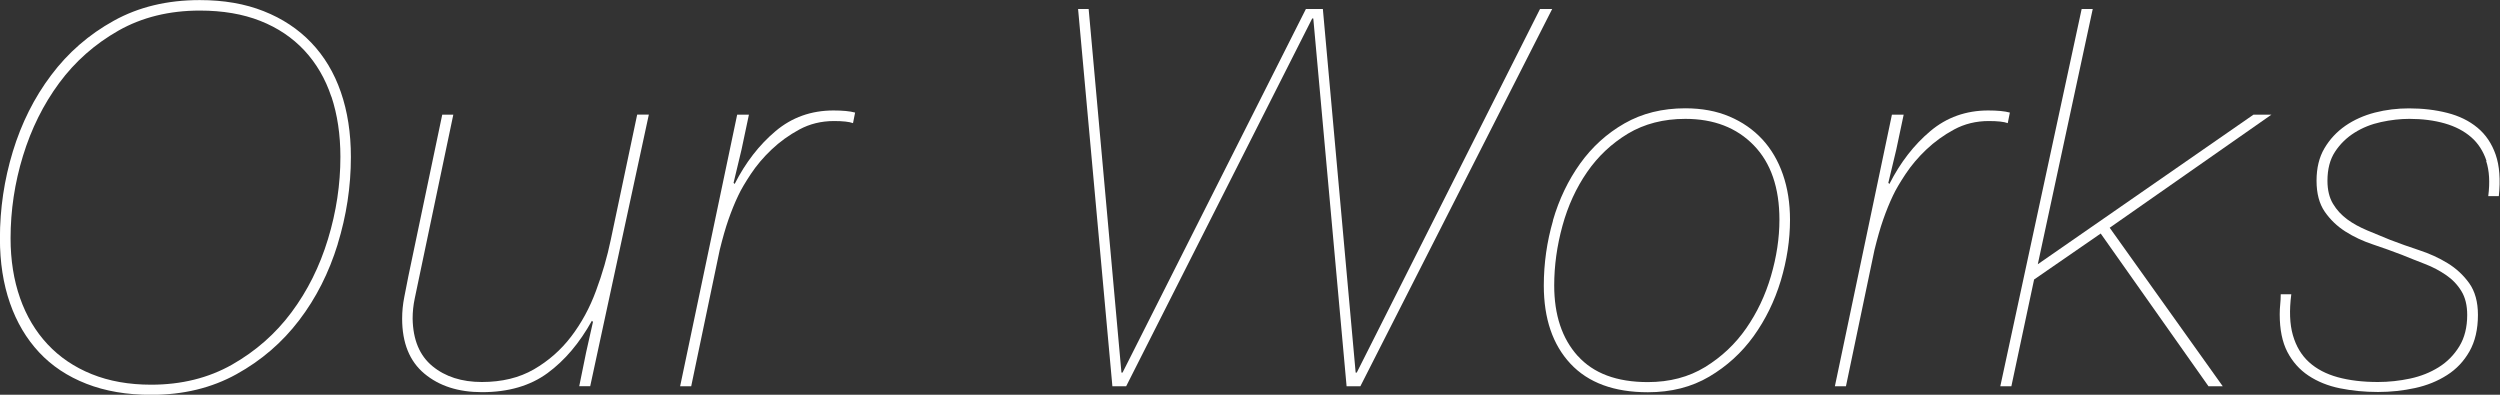 <?xml version="1.0" encoding="UTF-8"?>
<svg id="_レイヤー_2" data-name="レイヤー 2" xmlns="http://www.w3.org/2000/svg" viewBox="0 0 298.03 47.06">
  <rect x="0" y="0" width="298.03" height="47.06" fill="#333333" stroke="none"/>
  <defs>
    <style>
      .cls-1 {
        fill: #fff;
      }
    </style>
  </defs>
  <g id="_情報" data-name="情報">
    <g>
      <path class="cls-1" d="M40.26,29.11c-1.05,3.4-2.58,6.43-4.6,9.07-2.02,2.65-4.5,4.79-7.47,6.43-2.96,1.64-6.35,2.46-10.17,2.46-2.9,0-5.47-.44-7.72-1.32-2.25-.88-4.13-2.13-5.64-3.75-1.51-1.62-2.67-3.57-3.47-5.86-.8-2.29-1.2-4.86-1.2-7.72,0-3.53,.51-6.98,1.54-10.36,1.03-3.38,2.55-6.42,4.57-9.1,2.02-2.69,4.5-4.85,7.47-6.49,2.96-1.64,6.37-2.46,10.24-2.46,2.86,0,5.4,.44,7.62,1.32,2.23,.88,4.12,2.13,5.67,3.75,1.55,1.62,2.73,3.58,3.53,5.89,.8,2.31,1.2,4.89,1.2,7.75,0,3.53-.53,6.99-1.58,10.4Zm-.76-17.58c-.71-2.14-1.79-3.98-3.21-5.51-1.43-1.53-3.18-2.71-5.26-3.53-2.08-.82-4.48-1.23-7.21-1.23-3.65,0-6.89,.8-9.7,2.39-2.81,1.6-5.17,3.68-7.06,6.24-1.89,2.56-3.33,5.46-4.32,8.69-.99,3.23-1.48,6.51-1.48,9.83,0,2.6,.38,4.98,1.13,7.12s1.85,3.98,3.28,5.51c1.43,1.53,3.18,2.72,5.26,3.56,2.08,.84,4.44,1.26,7.09,1.26,3.61,0,6.83-.8,9.64-2.39,2.81-1.6,5.18-3.67,7.09-6.24,1.91-2.56,3.36-5.47,4.35-8.73,.99-3.25,1.48-6.52,1.48-9.8,0-2.65-.36-5.04-1.07-7.18Z"/>
      <path class="cls-1" d="M69.05,46.05l.82-4.03,.82-3.65-.13-.13c-1.47,2.65-3.23,4.73-5.29,6.24-2.06,1.51-4.66,2.27-7.81,2.27-2.81,0-5.1-.73-6.87-2.21-1.76-1.47-2.65-3.65-2.65-6.55,0-.84,.08-1.69,.25-2.55,.17-.86,.34-1.71,.5-2.55l4.03-19.22h1.32l-4.1,19.53c-.17,.8-.34,1.6-.5,2.39-.17,.8-.25,1.6-.25,2.39,.04,2.52,.83,4.41,2.36,5.67,1.53,1.26,3.5,1.89,5.89,1.89s4.46-.5,6.21-1.51c1.74-1.01,3.22-2.31,4.44-3.91,1.22-1.6,2.21-3.41,2.96-5.45,.76-2.04,1.34-4.06,1.76-6.08l3.15-14.93h1.39l-6.99,32.38h-1.32Z"/>
      <path class="cls-1" d="M87.89,13.67h1.39l-.88,4.16-.95,3.97,.13,.13c1.3-2.56,2.93-4.66,4.88-6.3s4.25-2.46,6.9-2.46c1.09,0,1.95,.08,2.58,.25l-.25,1.26c-.46-.17-1.22-.25-2.27-.25-1.51,0-2.89,.34-4.13,1.01-1.24,.67-2.34,1.47-3.31,2.39-.97,.92-1.79,1.89-2.46,2.9-.67,1.01-1.18,1.87-1.51,2.58-.42,.88-.81,1.84-1.17,2.87-.36,1.03-.7,2.24-1.04,3.62l-3.4,16.25h-1.32l6.8-32.38Z"/>
      <path class="cls-1" d="M128.52,1.07h1.26l3.91,43.35h.13L155.68,1.07h2.02l3.91,43.35h.13L183.59,1.07h1.45l-22.87,44.98h-1.64l-3.97-43.85h-.13l-22.18,43.85h-1.64L128.52,1.07Z"/>
      <path class="cls-1" d="M185.13,26.27c.73-2.52,1.82-4.78,3.24-6.77,1.43-1.99,3.19-3.59,5.29-4.79,2.1-1.2,4.51-1.8,7.25-1.8,1.97,0,3.73,.33,5.26,.98,1.53,.65,2.83,1.55,3.91,2.71,1.07,1.16,1.89,2.55,2.46,4.19,.57,1.64,.85,3.44,.85,5.42,0,2.39-.37,4.81-1.1,7.25-.74,2.44-1.82,4.64-3.24,6.62-1.43,1.98-3.19,3.58-5.29,4.82-2.1,1.24-4.54,1.86-7.31,1.86-4.03,0-7.11-1.13-9.23-3.4-2.12-2.27-3.18-5.38-3.18-9.32,0-2.65,.37-5.23,1.1-7.75Zm2.96,16.16c1.87,2.08,4.65,3.12,8.35,3.12,2.6,0,4.88-.6,6.84-1.8,1.95-1.2,3.58-2.73,4.88-4.6,1.3-1.87,2.29-3.95,2.96-6.24,.67-2.29,1.01-4.53,1.01-6.71,0-3.82-1.02-6.78-3.06-8.88-2.04-2.1-4.76-3.15-8.16-3.15-2.6,0-4.88,.59-6.84,1.76-1.95,1.18-3.58,2.71-4.88,4.6-1.3,1.89-2.28,4.02-2.93,6.4-.65,2.37-.98,4.74-.98,7.09,0,3.53,.93,6.33,2.8,8.41Z"/>
      <path class="cls-1" d="M225.55,13.67h1.39l-.88,4.16-.95,3.97,.13,.13c1.3-2.56,2.93-4.66,4.88-6.3s4.25-2.46,6.9-2.46c1.09,0,1.95,.08,2.58,.25l-.25,1.26c-.46-.17-1.22-.25-2.27-.25-1.51,0-2.89,.34-4.13,1.01-1.24,.67-2.34,1.47-3.31,2.39-.97,.92-1.79,1.89-2.46,2.9-.67,1.01-1.18,1.87-1.51,2.58-.42,.88-.81,1.84-1.17,2.87-.36,1.03-.7,2.24-1.04,3.62l-3.4,16.25h-1.32l6.8-32.38Z"/>
      <path class="cls-1" d="M239.78,46.05h-1.32L248.16,1.07h1.32l-6.55,30.43,25.71-17.83h2.14l-19.28,13.48,13.48,18.9h-1.7l-12.85-18.21-7.94,5.48-2.71,12.73Z"/>
      <path class="cls-1" d="M296.42,19.18c-.38-1.15-.99-2.1-1.83-2.83-.84-.73-1.89-1.28-3.15-1.64-1.26-.36-2.67-.54-4.22-.54-1.09,0-2.22,.13-3.37,.38-1.16,.25-2.21,.67-3.15,1.26-.94,.59-1.72,1.34-2.33,2.27-.61,.92-.91,2.08-.91,3.47,0,1.09,.22,2.01,.66,2.74,.44,.74,1.01,1.35,1.7,1.86s1.49,.94,2.39,1.32c.9,.38,1.82,.76,2.74,1.13,1.09,.42,2.25,.83,3.46,1.23,1.22,.4,2.34,.91,3.37,1.54,1.03,.63,1.89,1.43,2.58,2.39,.69,.97,1.04,2.23,1.04,3.78,0,1.72-.34,3.17-1.01,4.35-.67,1.18-1.56,2.12-2.68,2.83-1.11,.71-2.38,1.23-3.81,1.54-1.43,.31-2.9,.47-4.41,.47-1.6,0-3.11-.15-4.54-.44-1.43-.29-2.68-.8-3.75-1.51-1.07-.71-1.91-1.66-2.52-2.83-.61-1.18-.91-2.67-.91-4.47,0-.42,.02-.82,.06-1.2,.04-.38,.06-.78,.06-1.2h1.26c-.25,1.93-.19,3.56,.19,4.88,.38,1.32,1.02,2.39,1.92,3.21,.9,.82,2.05,1.42,3.43,1.8,1.39,.38,2.98,.57,4.79,.57,1.3,0,2.58-.14,3.84-.41,1.26-.27,2.39-.72,3.4-1.35,1.01-.63,1.83-1.46,2.46-2.49,.63-1.03,.94-2.28,.94-3.75,0-1.13-.23-2.08-.69-2.83-.46-.76-1.07-1.4-1.83-1.92-.76-.52-1.6-.97-2.52-1.32-.92-.36-1.85-.72-2.77-1.1-1.09-.42-2.24-.83-3.43-1.23-1.2-.4-2.29-.91-3.28-1.54-.99-.63-1.81-1.42-2.46-2.36-.65-.94-.98-2.17-.98-3.69s.31-2.8,.94-3.87c.63-1.07,1.46-1.96,2.49-2.68,1.03-.71,2.21-1.24,3.53-1.58,1.32-.34,2.68-.5,4.06-.5,1.64,0,3.16,.18,4.57,.54,1.41,.36,2.6,.94,3.59,1.76,.99,.82,1.71,1.89,2.17,3.21,.46,1.32,.59,2.97,.38,4.95h-1.26c.21-1.64,.13-3.03-.25-4.19Z"/>
    </g>
  </g>
</svg>